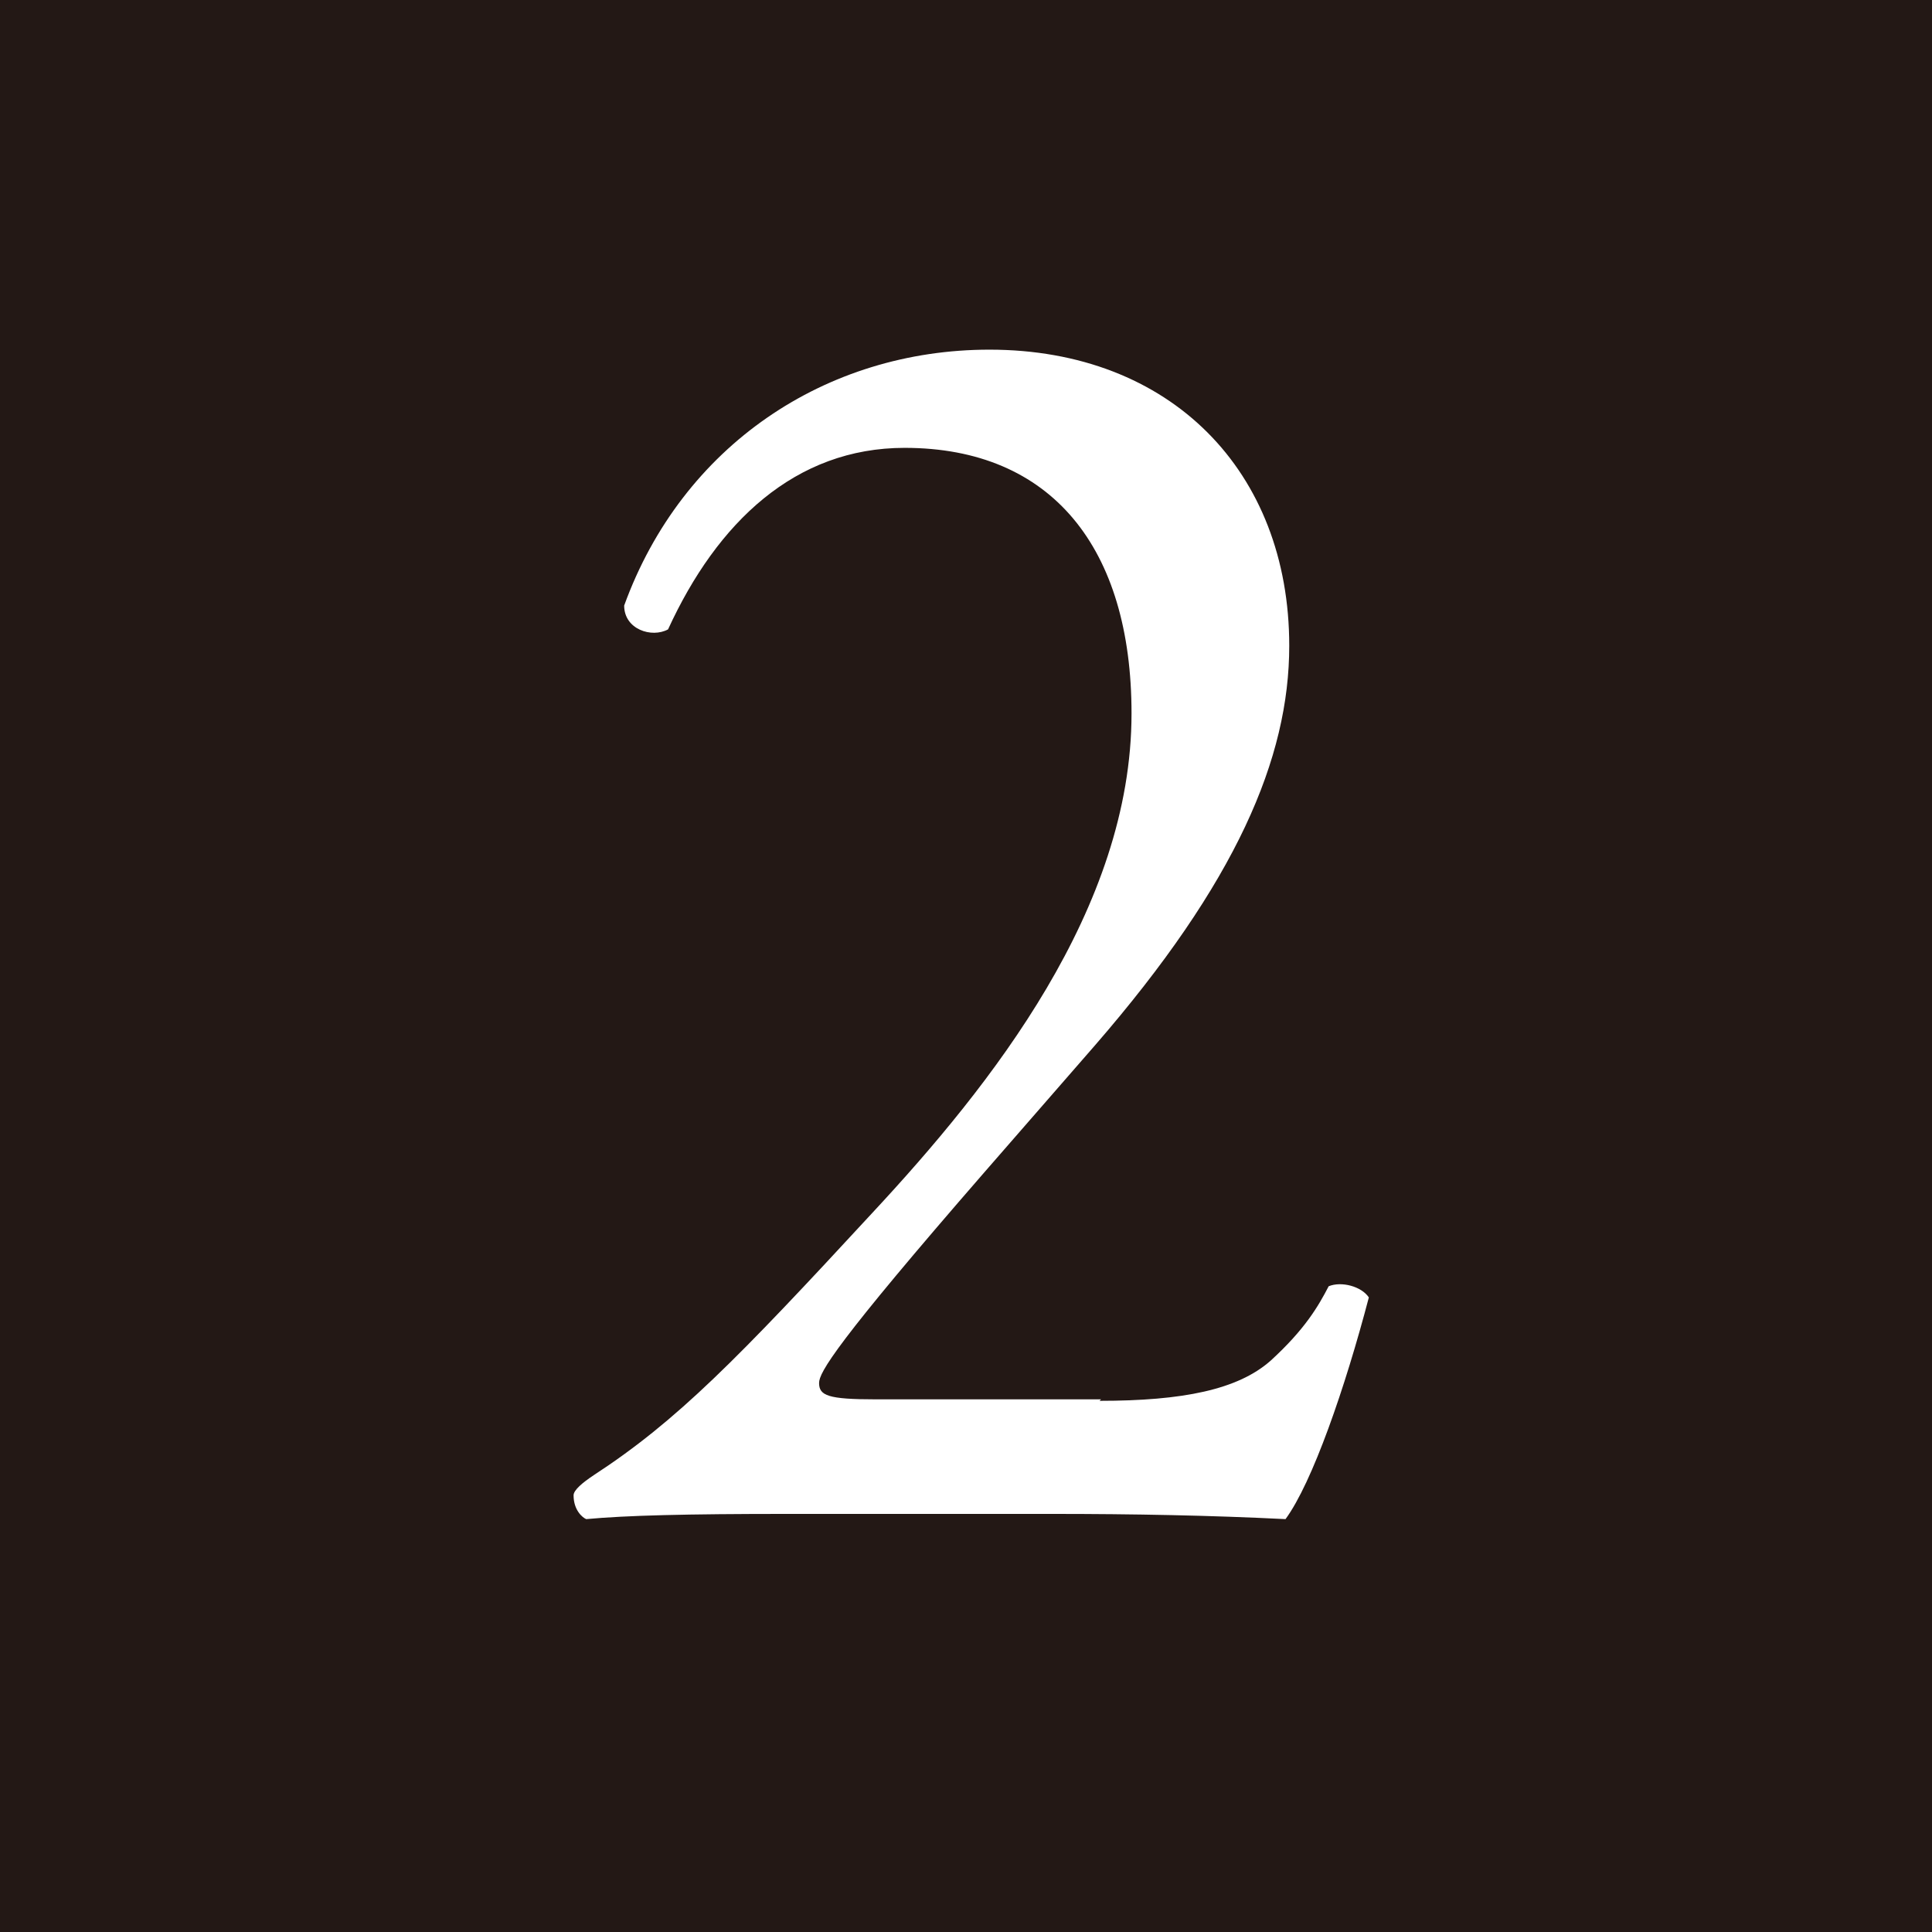 <?xml version="1.0" encoding="UTF-8"?>
<svg id="_レイヤー_2" data-name="レイヤー 2" xmlns="http://www.w3.org/2000/svg" viewBox="0 0 25.97 25.97">
  <defs>
    <style>
      .cls-1 {
        fill: #fff;
      }

      .cls-2 {
        fill: #231815;
      }
    </style>
  </defs>
  <g id="_要素" data-name="要素">
    <g>
      <rect class="cls-2" width="25.97" height="25.97"/>
      <path class="cls-1" d="M14.78,18.83c1.12,0,1.86-.15,2.3-.54.46-.42.64-.73.78-1,.17-.07.44,0,.54.15-.32,1.22-.76,2.49-1.12,2.98-1-.05-2.03-.07-3.15-.07h-3.54c-1.37,0-2.17.02-2.71.07-.05-.02-.17-.12-.17-.32,0-.07.12-.17.27-.27,1.12-.73,1.93-1.56,3.74-3.52,1.61-1.73,3.49-4.1,3.49-6.72,0-2.22-1.07-3.57-3.05-3.57-1.47,0-2.52,1-3.18,2.44-.22.12-.59,0-.59-.32.78-2.15,2.71-3.44,4.91-3.44,2.44,0,4.03,1.64,4.03,3.98,0,1.51-.71,3.18-2.61,5.37l-1.49,1.71c-2,2.3-2.22,2.69-2.22,2.83,0,.17.12.22.76.22h3.03Z"/>
    </g>
  </g>
</svg>